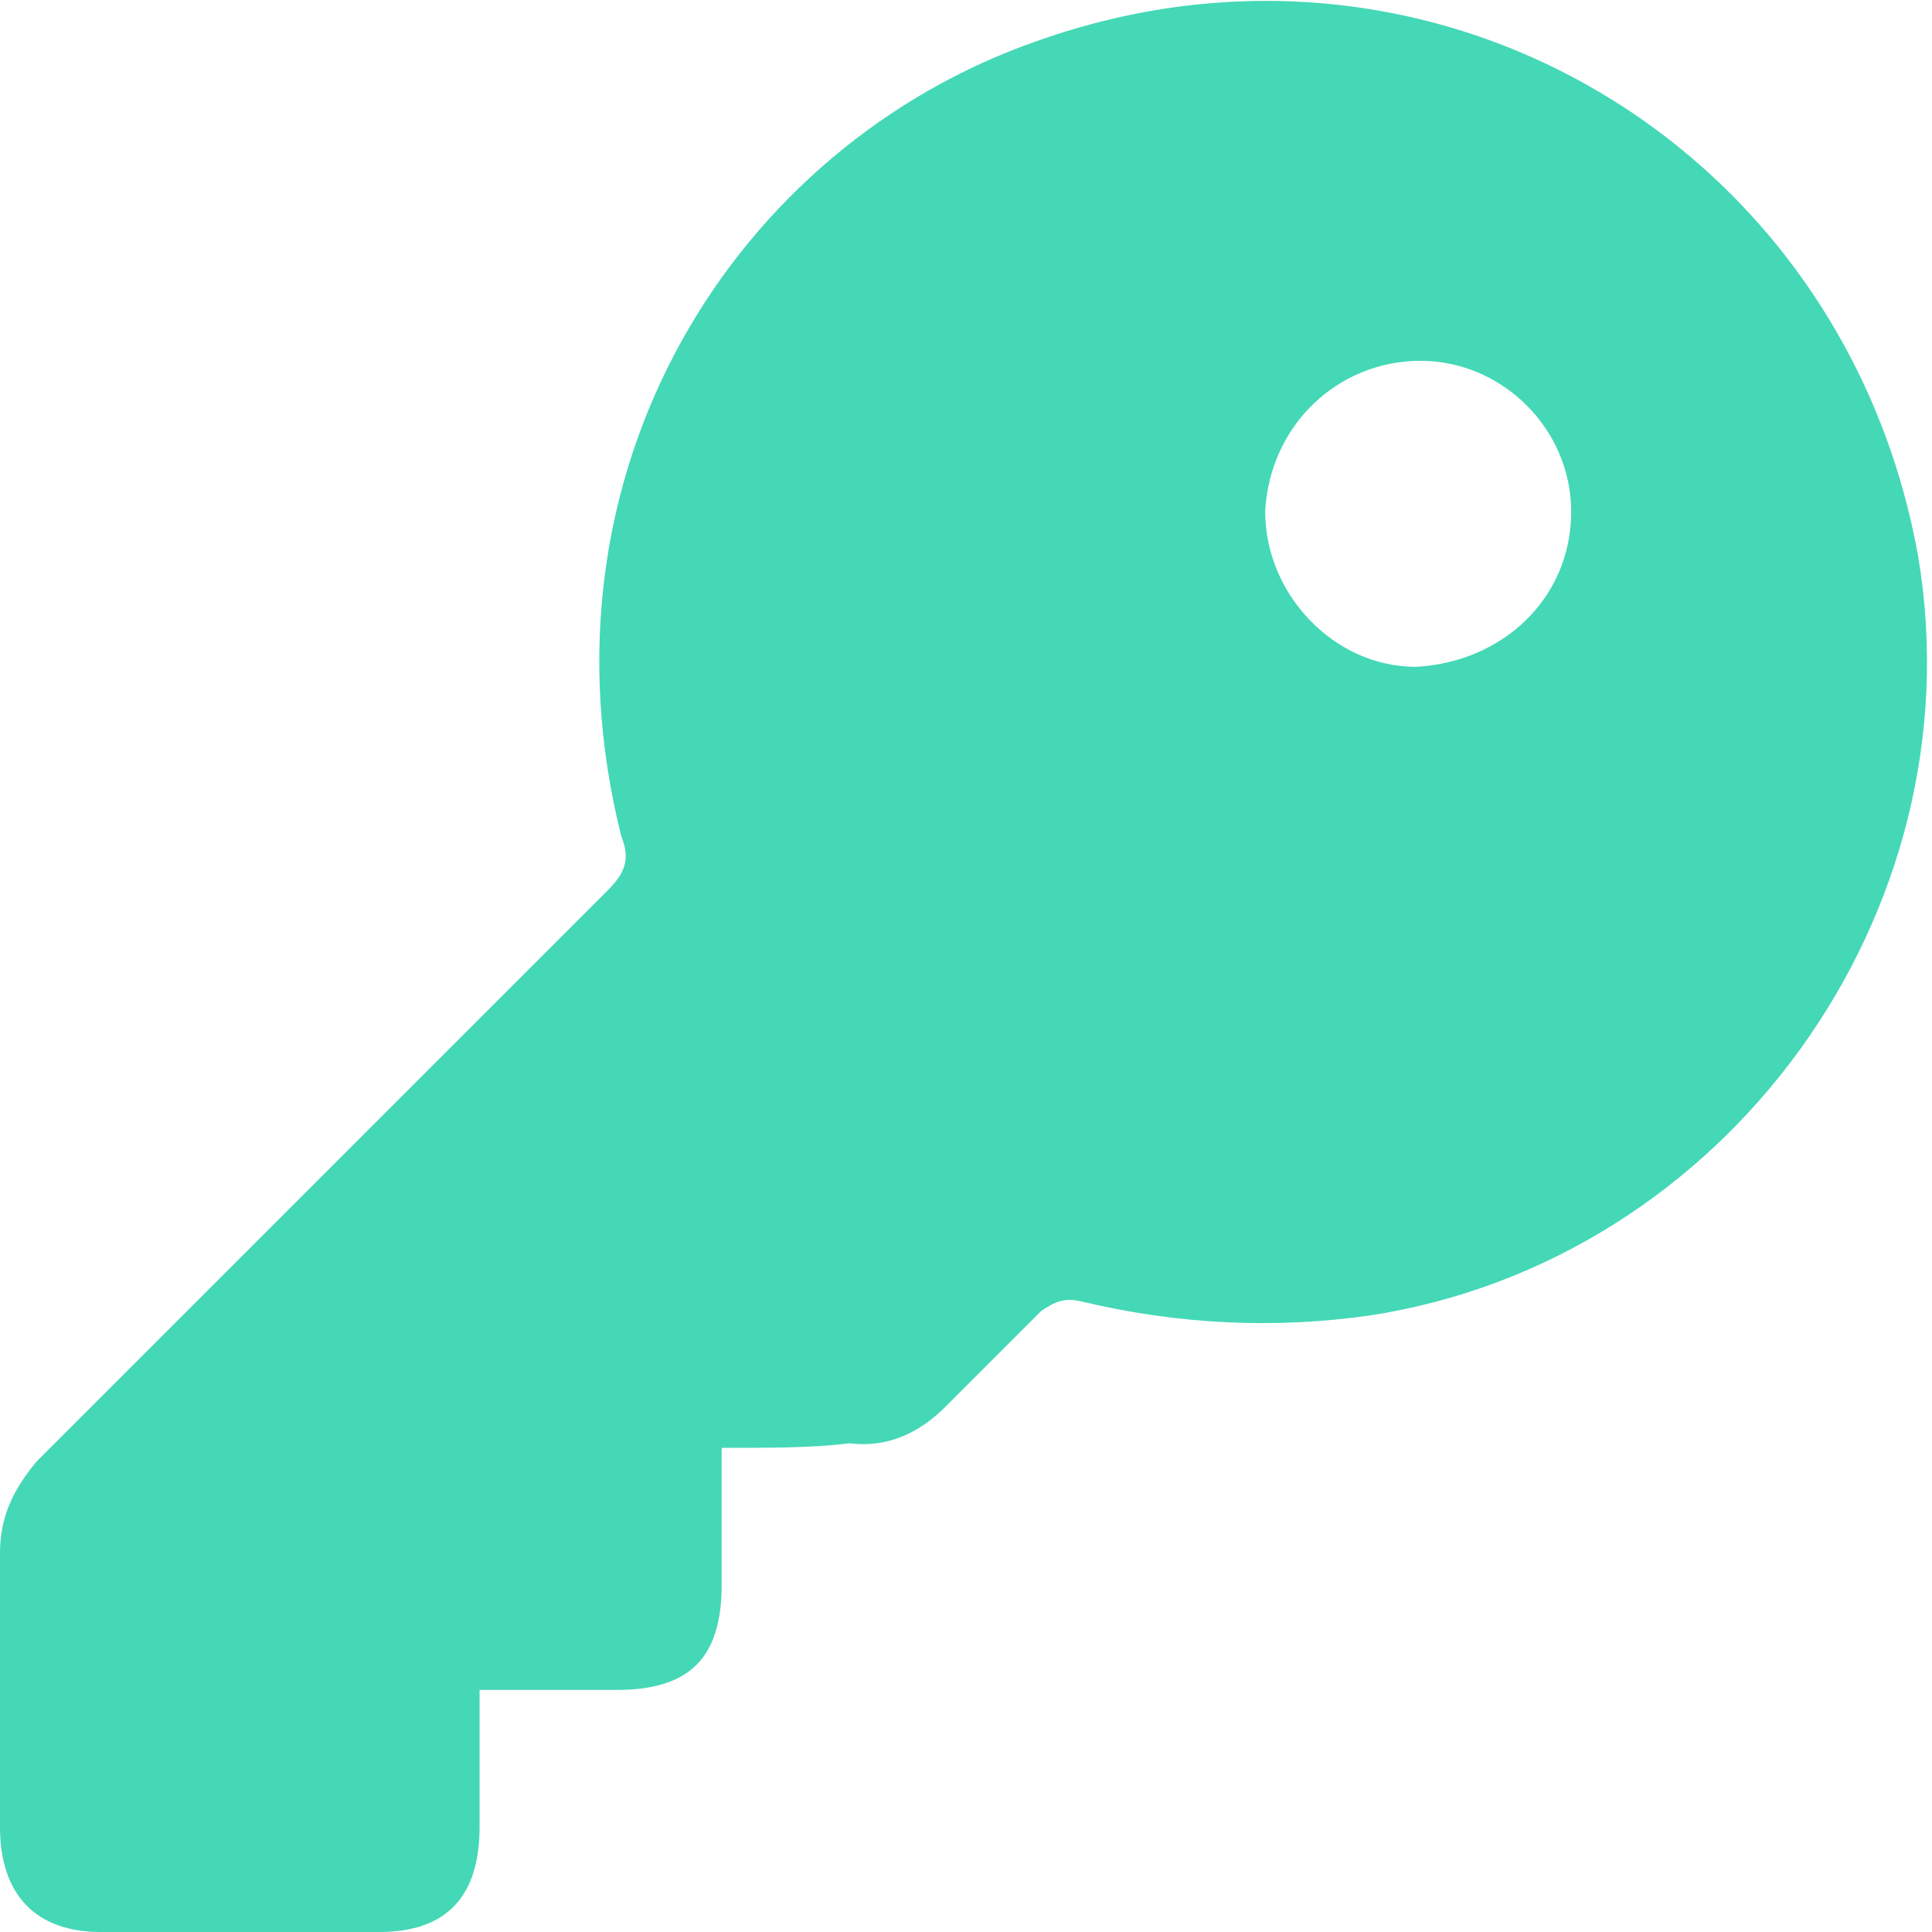 <?xml version="1.0" encoding="utf-8"?>
<!-- Generator: Adobe Illustrator 27.5.0, SVG Export Plug-In . SVG Version: 6.00 Build 0)  -->
<svg version="1.1" id="Calque_1" xmlns="http://www.w3.org/2000/svg" xmlns:xlink="http://www.w3.org/1999/xlink" x="0px" y="0px"
	 viewBox="0 0 42.3 42.3" style="enable-background:new 0 0 42.3 42.3;" xml:space="preserve">
<style type="text/css">
	.st0{fill:#44D8B6;}
</style>
<g id="txFQhQ_00000116203092808704825230000008151405443430259350_">
	<g>
		<path class="st0" d="M15.8,31.7c0,1.1,0,2,0,3c0,1.6-0.7,2.3-2.3,2.3c-1,0-1.9,0-3,0c0,1.1,0,2,0,3c0,1.5-0.7,2.3-2.2,2.3
			c-2,0-4.1,0-6.1,0C0.8,42.3,0,41.5,0,40c0-2,0-4,0-6c0-0.8,0.3-1.4,0.8-2c4.2-4.2,8.4-8.4,12.5-12.5c0.4-0.4,0.5-0.7,0.3-1.2
			c-2-8,2.5-15.1,9.1-17.4C31.4-2.2,40.4,3.2,42,12.2c1.3,7.8-4.2,15.4-12,16.6c-2.1,0.3-4.2,0.2-6.3-0.3c-0.4-0.1-0.6,0-0.9,0.2
			c-0.7,0.7-1.4,1.4-2.1,2.1c-0.6,0.6-1.3,0.9-2.1,0.8C17.8,31.7,16.9,31.7,15.8,31.7z M34.4,11.2c0-1.8-1.5-3.3-3.3-3.3
			s-3.3,1.4-3.4,3.3c0,1.8,1.5,3.4,3.3,3.4C32.9,14.5,34.4,13.1,34.4,11.2z"/>
	</g>
</g>
</svg>
